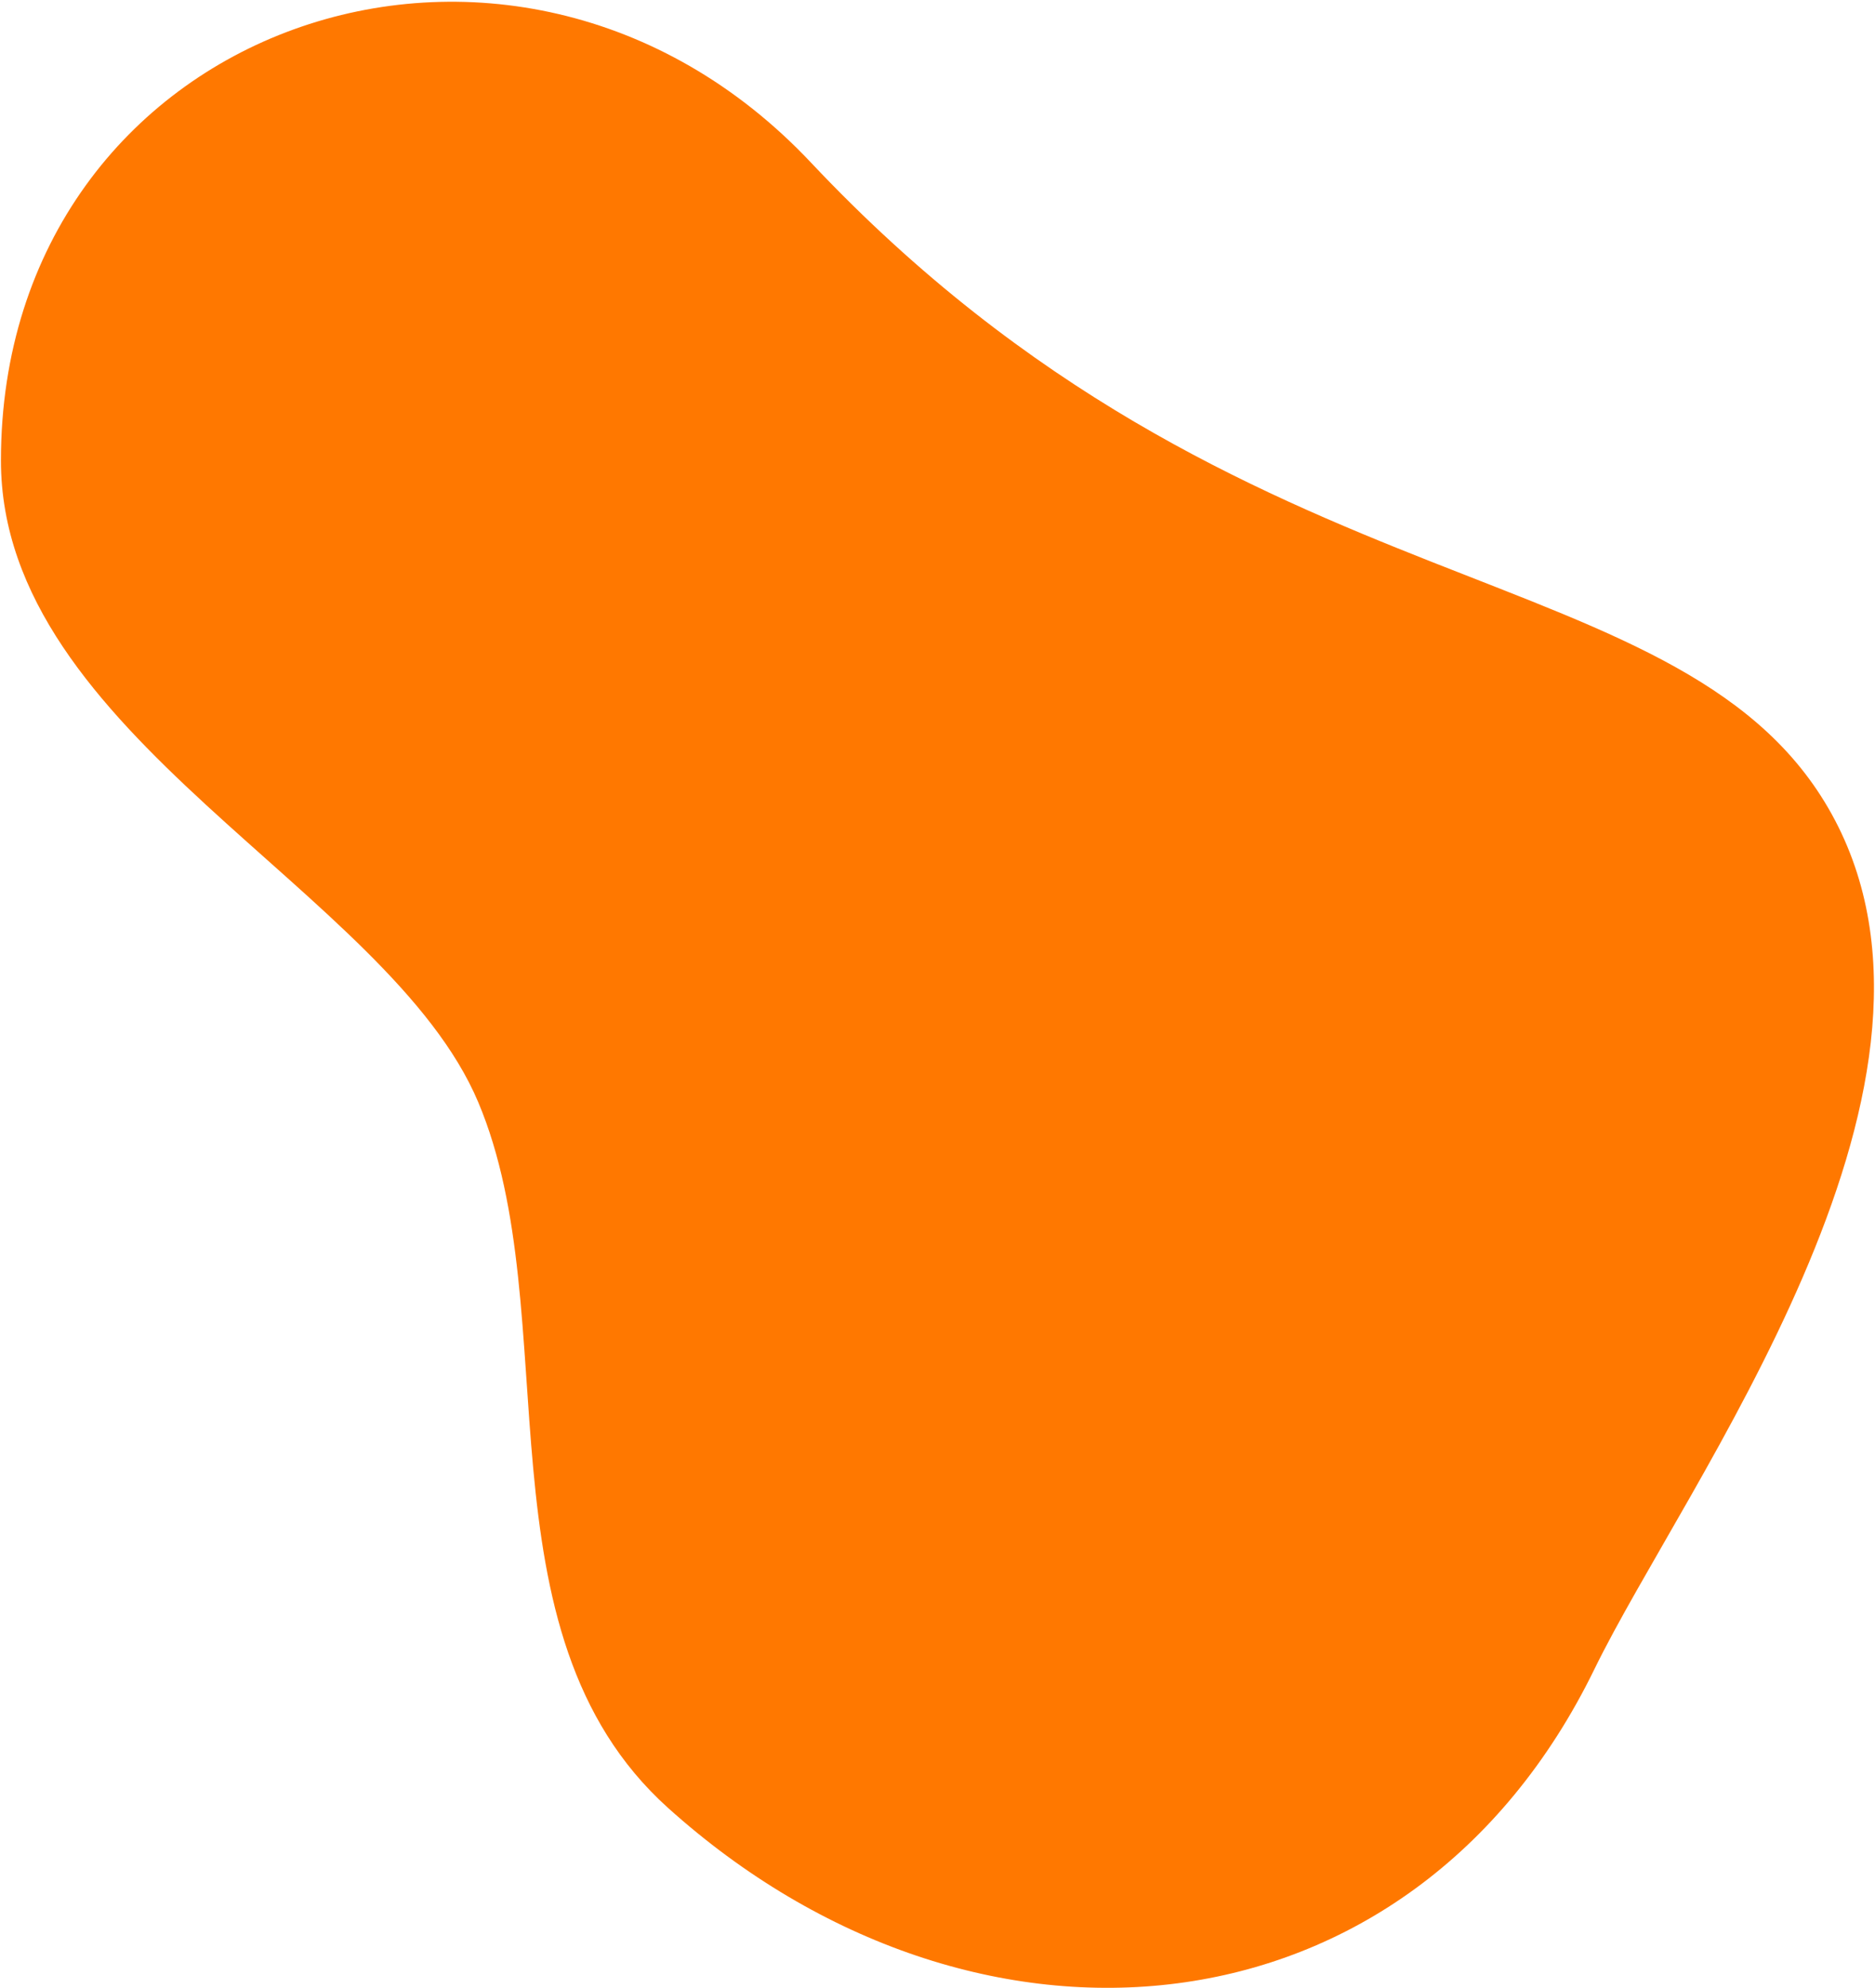 <svg xmlns="http://www.w3.org/2000/svg" width="667" height="707" viewBox="0 0 667 707">
  <path fill="#FF7800" fill-rule="evenodd" d="M639.683,1267.566 C729.789,1241.734 748.666,1125.422 810.377,1071.566 C872.089,1017.71 1020.159,1028.798 1063,940.903 C1130.785,801.832 995.543,664.497 850.428,719.373 C639.492,799.139 508.838,704.895 420.397,769.971 C331.957,835.047 365.072,1004.906 365.072,1078.794 C365.072,1227.823 498.553,1308.027 639.683,1267.566 Z" transform="scale(-1 1) rotate(-26 -1151.746 2855.232)"/>
</svg>
